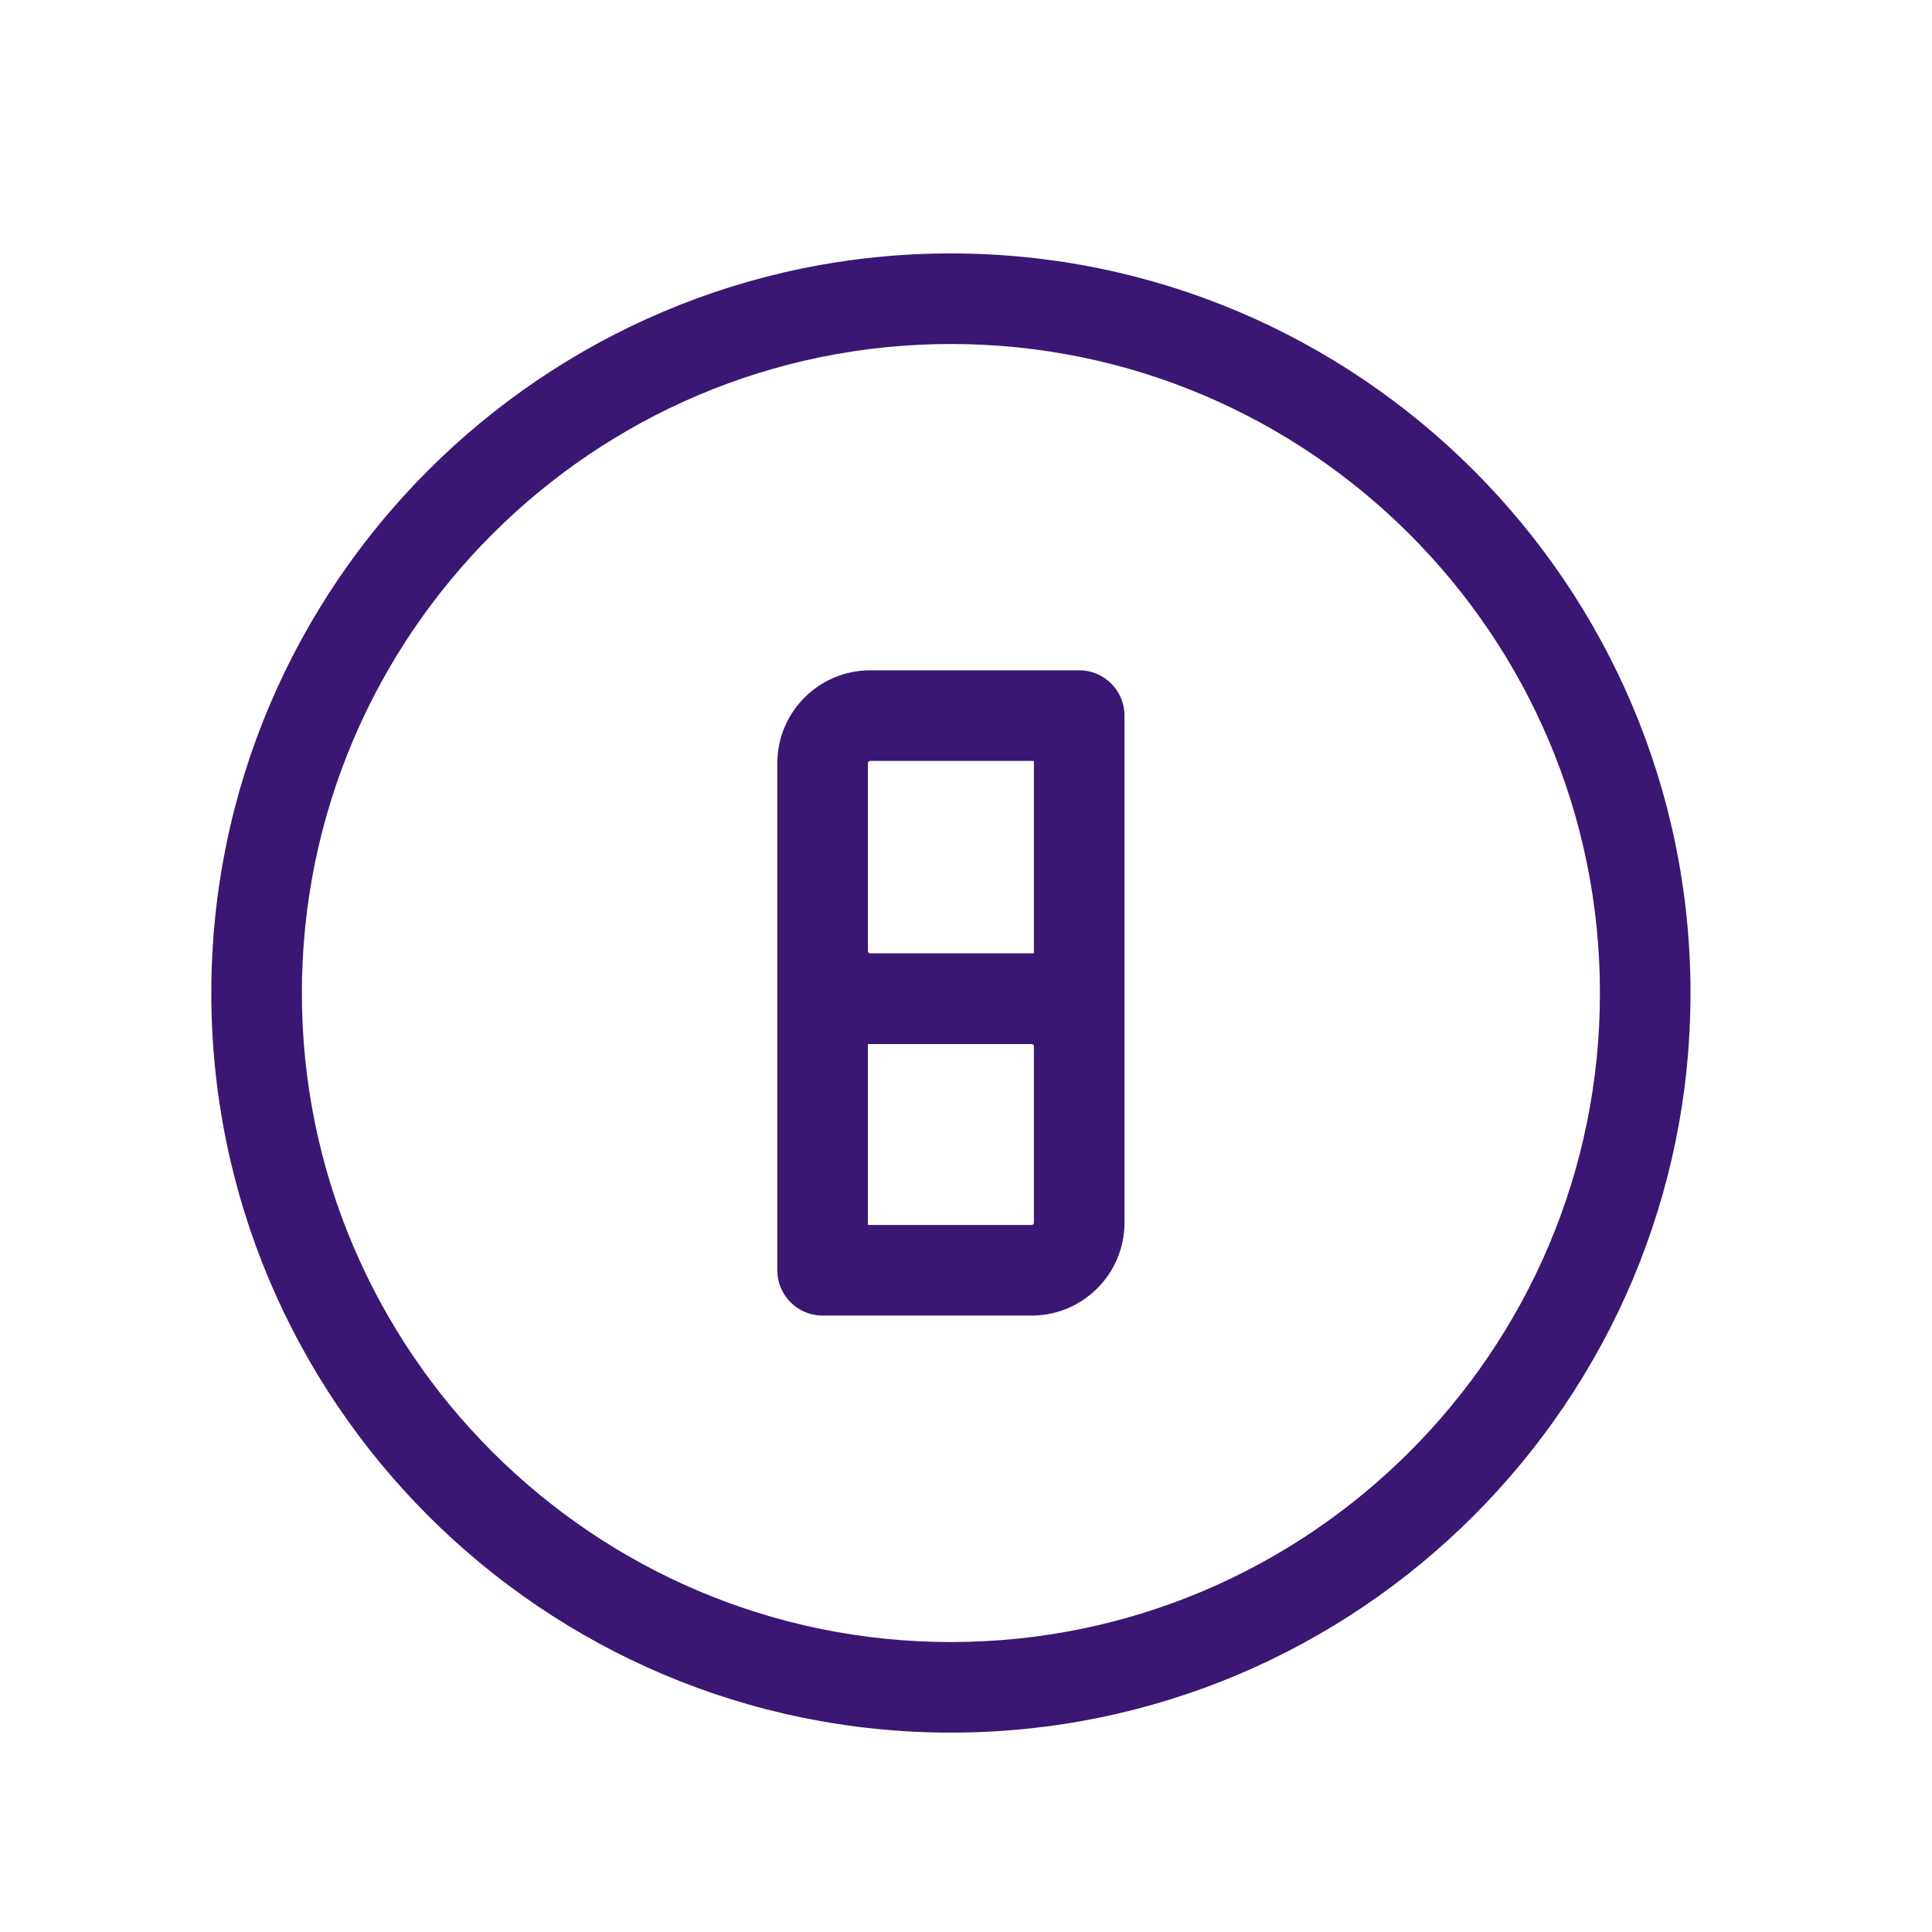 <?xml version="1.0" encoding="UTF-8"?> <svg xmlns="http://www.w3.org/2000/svg" id="Numbers__x2F__Circles" viewBox="0 0 128 128"><defs><style>.cls-1{fill:#3a1772;}</style></defs><path class="cls-1" d="M63,114.79c-27.02,0-49-21.98-49-49S35.99,16.79,63,16.79s49,21.98,49,49-21.98,49-49,49ZM63,22.79c-23.71,0-43,19.29-43,43s19.29,43,43,43,43-19.29,43-43-19.29-43-43-43Z"></path><path class="cls-1" d="M68.35,87.16h-13.85c-1.66,0-3-1.34-3-3v-33.6c0-3.39,2.76-6.15,6.15-6.15h13.85c1.66,0,3,1.34,3,3v21.82s0,.05,0,.08v11.7c0,3.39-2.76,6.15-6.15,6.15ZM57.5,81.16h10.85c.08,0,.15-.07.15-.15v-2.94s0-.04,0-.05v-8.71c0-.08-.07-.14-.15-.14h-10.7c-.05,0-.1,0-.15,0v12ZM57.5,63.01c0,.08.07.15.15.15h10.7s.1,0,.15,0v-12.75h-10.85c-.08,0-.15.07-.15.15v12.45Z"></path></svg> 